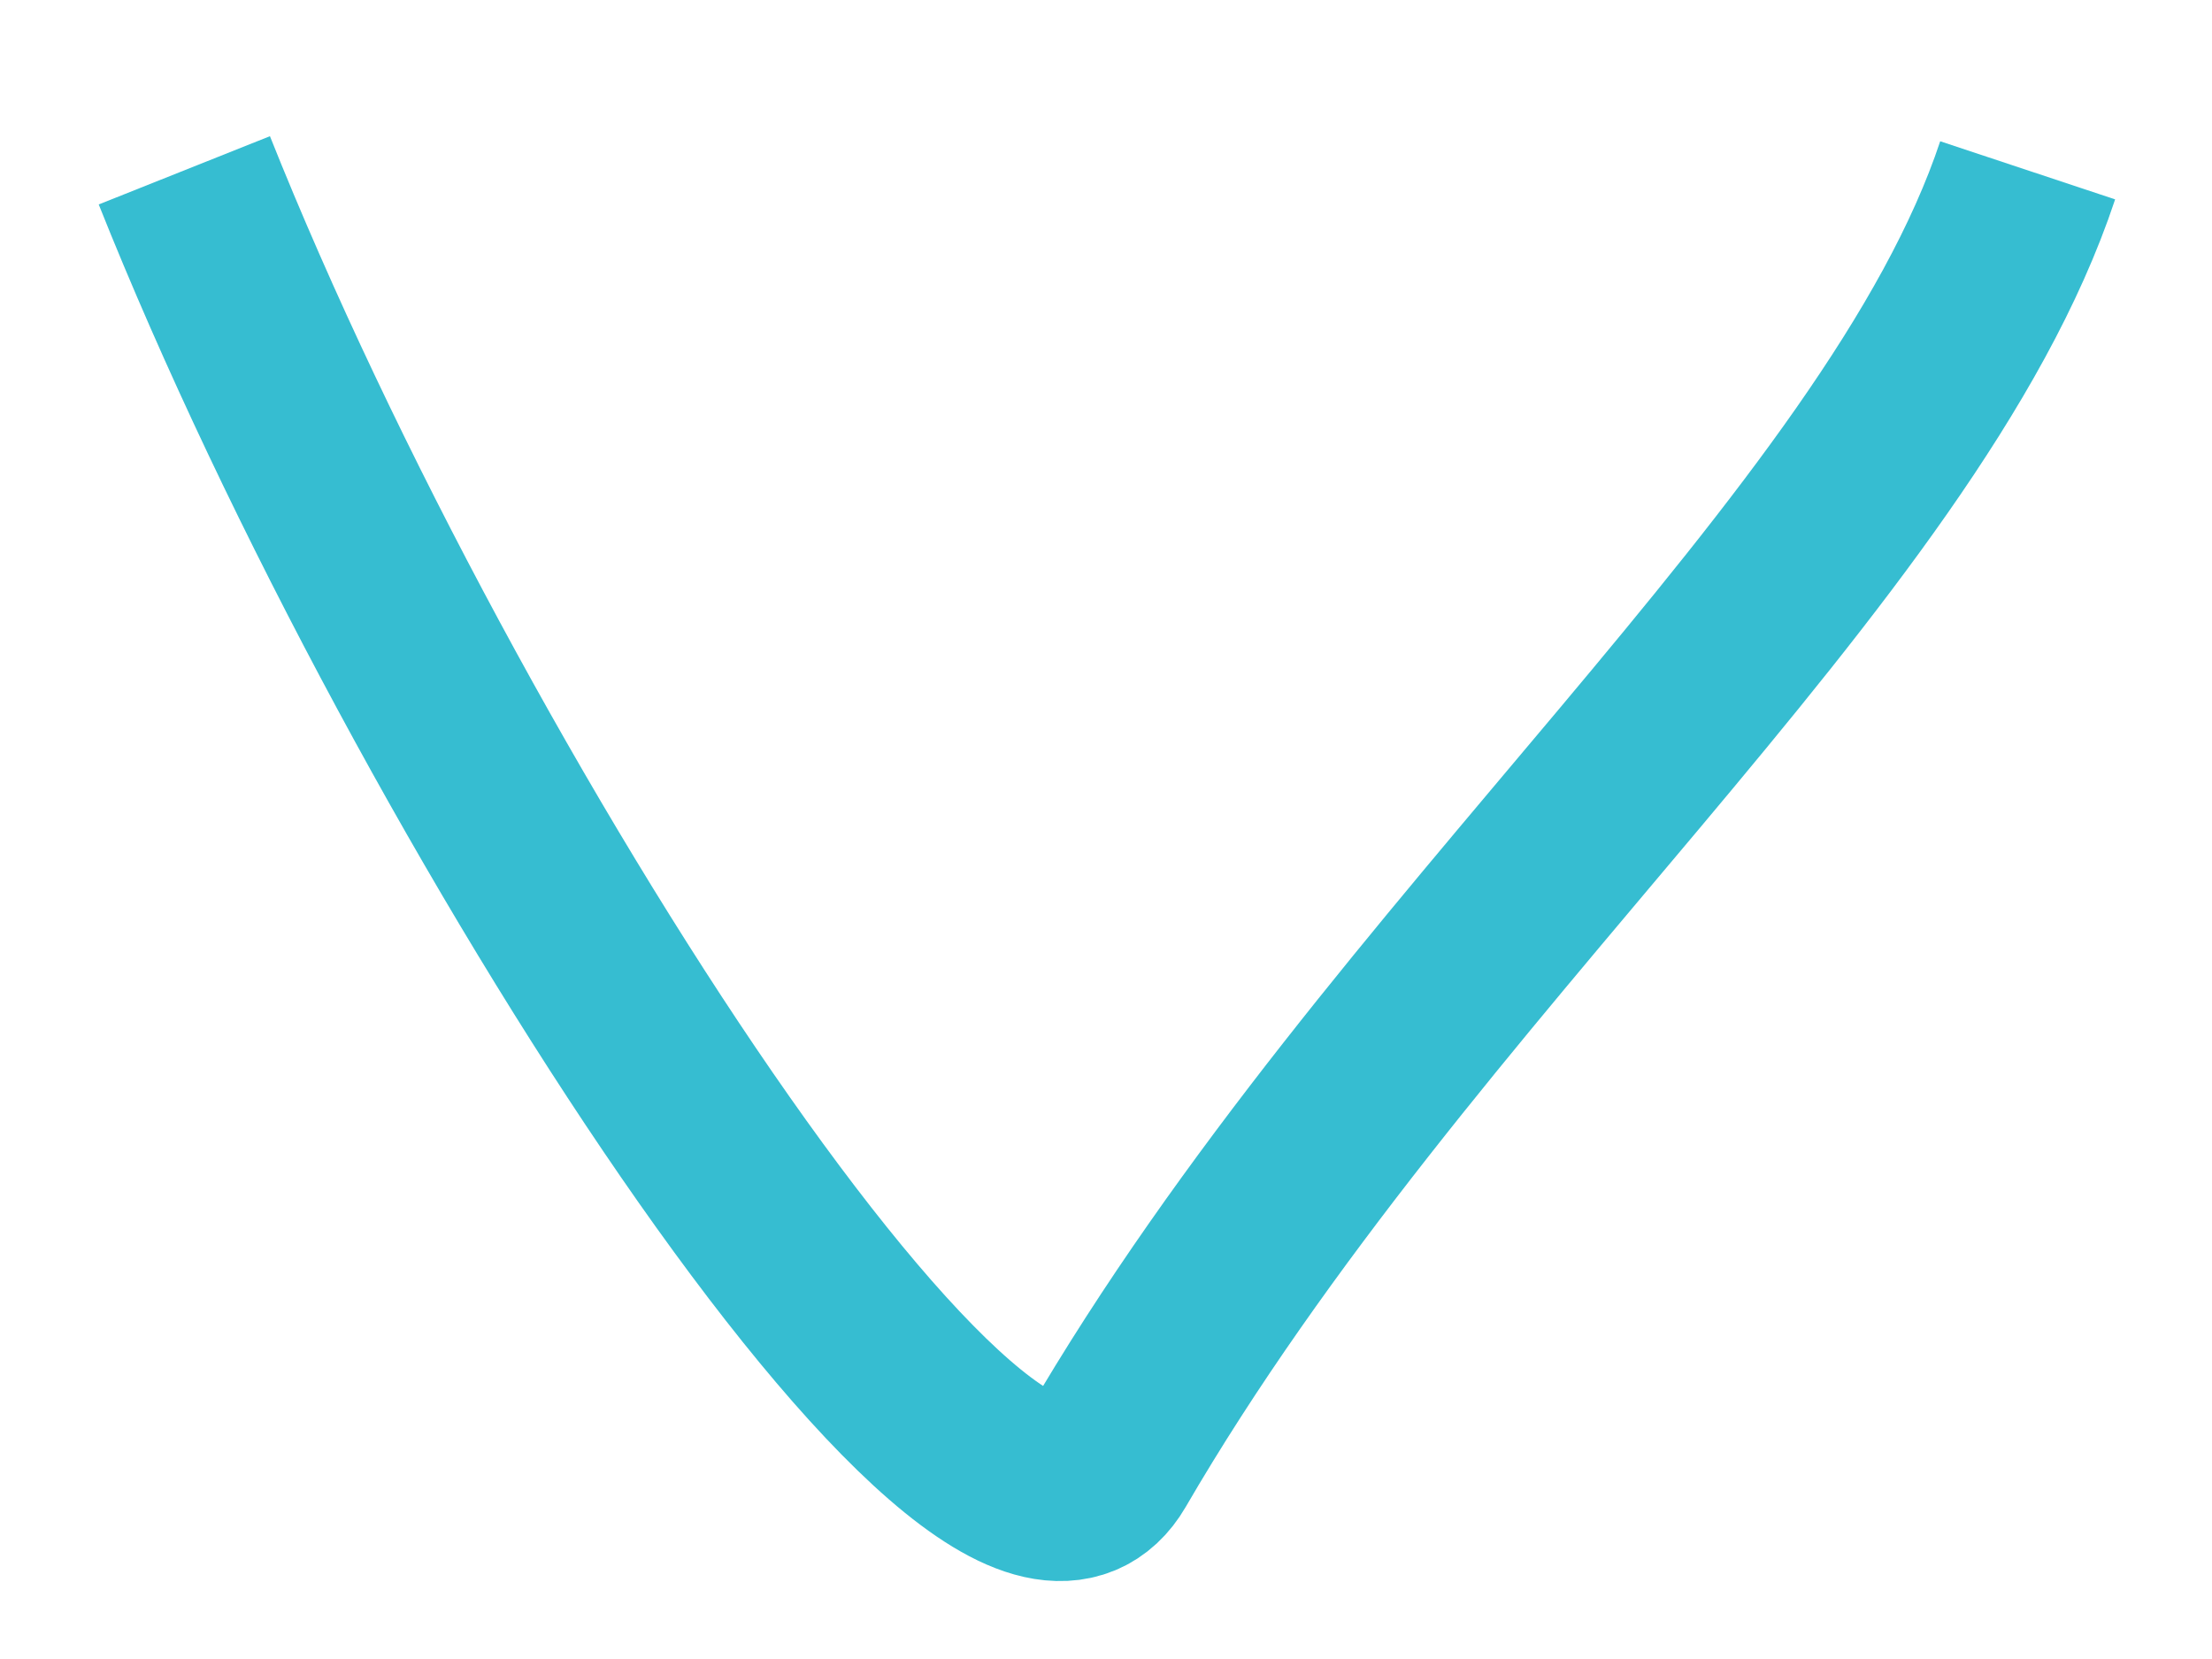  <svg
      xmlns="http://www.w3.org/2000/svg"
      width="12"
      height="9"
      viewBox="0 0 12 9"
      fill="none"
      
    >
      <path
        d="M1 0.924C2.364 4.345 5.385 8.981 6 7.924C7.591 5.187 10.318 2.977 11 0.924"
        stroke="#36BDD1"
        strokeWidth="1.222"
        strokeLinecap="round"
      />
    </svg>
